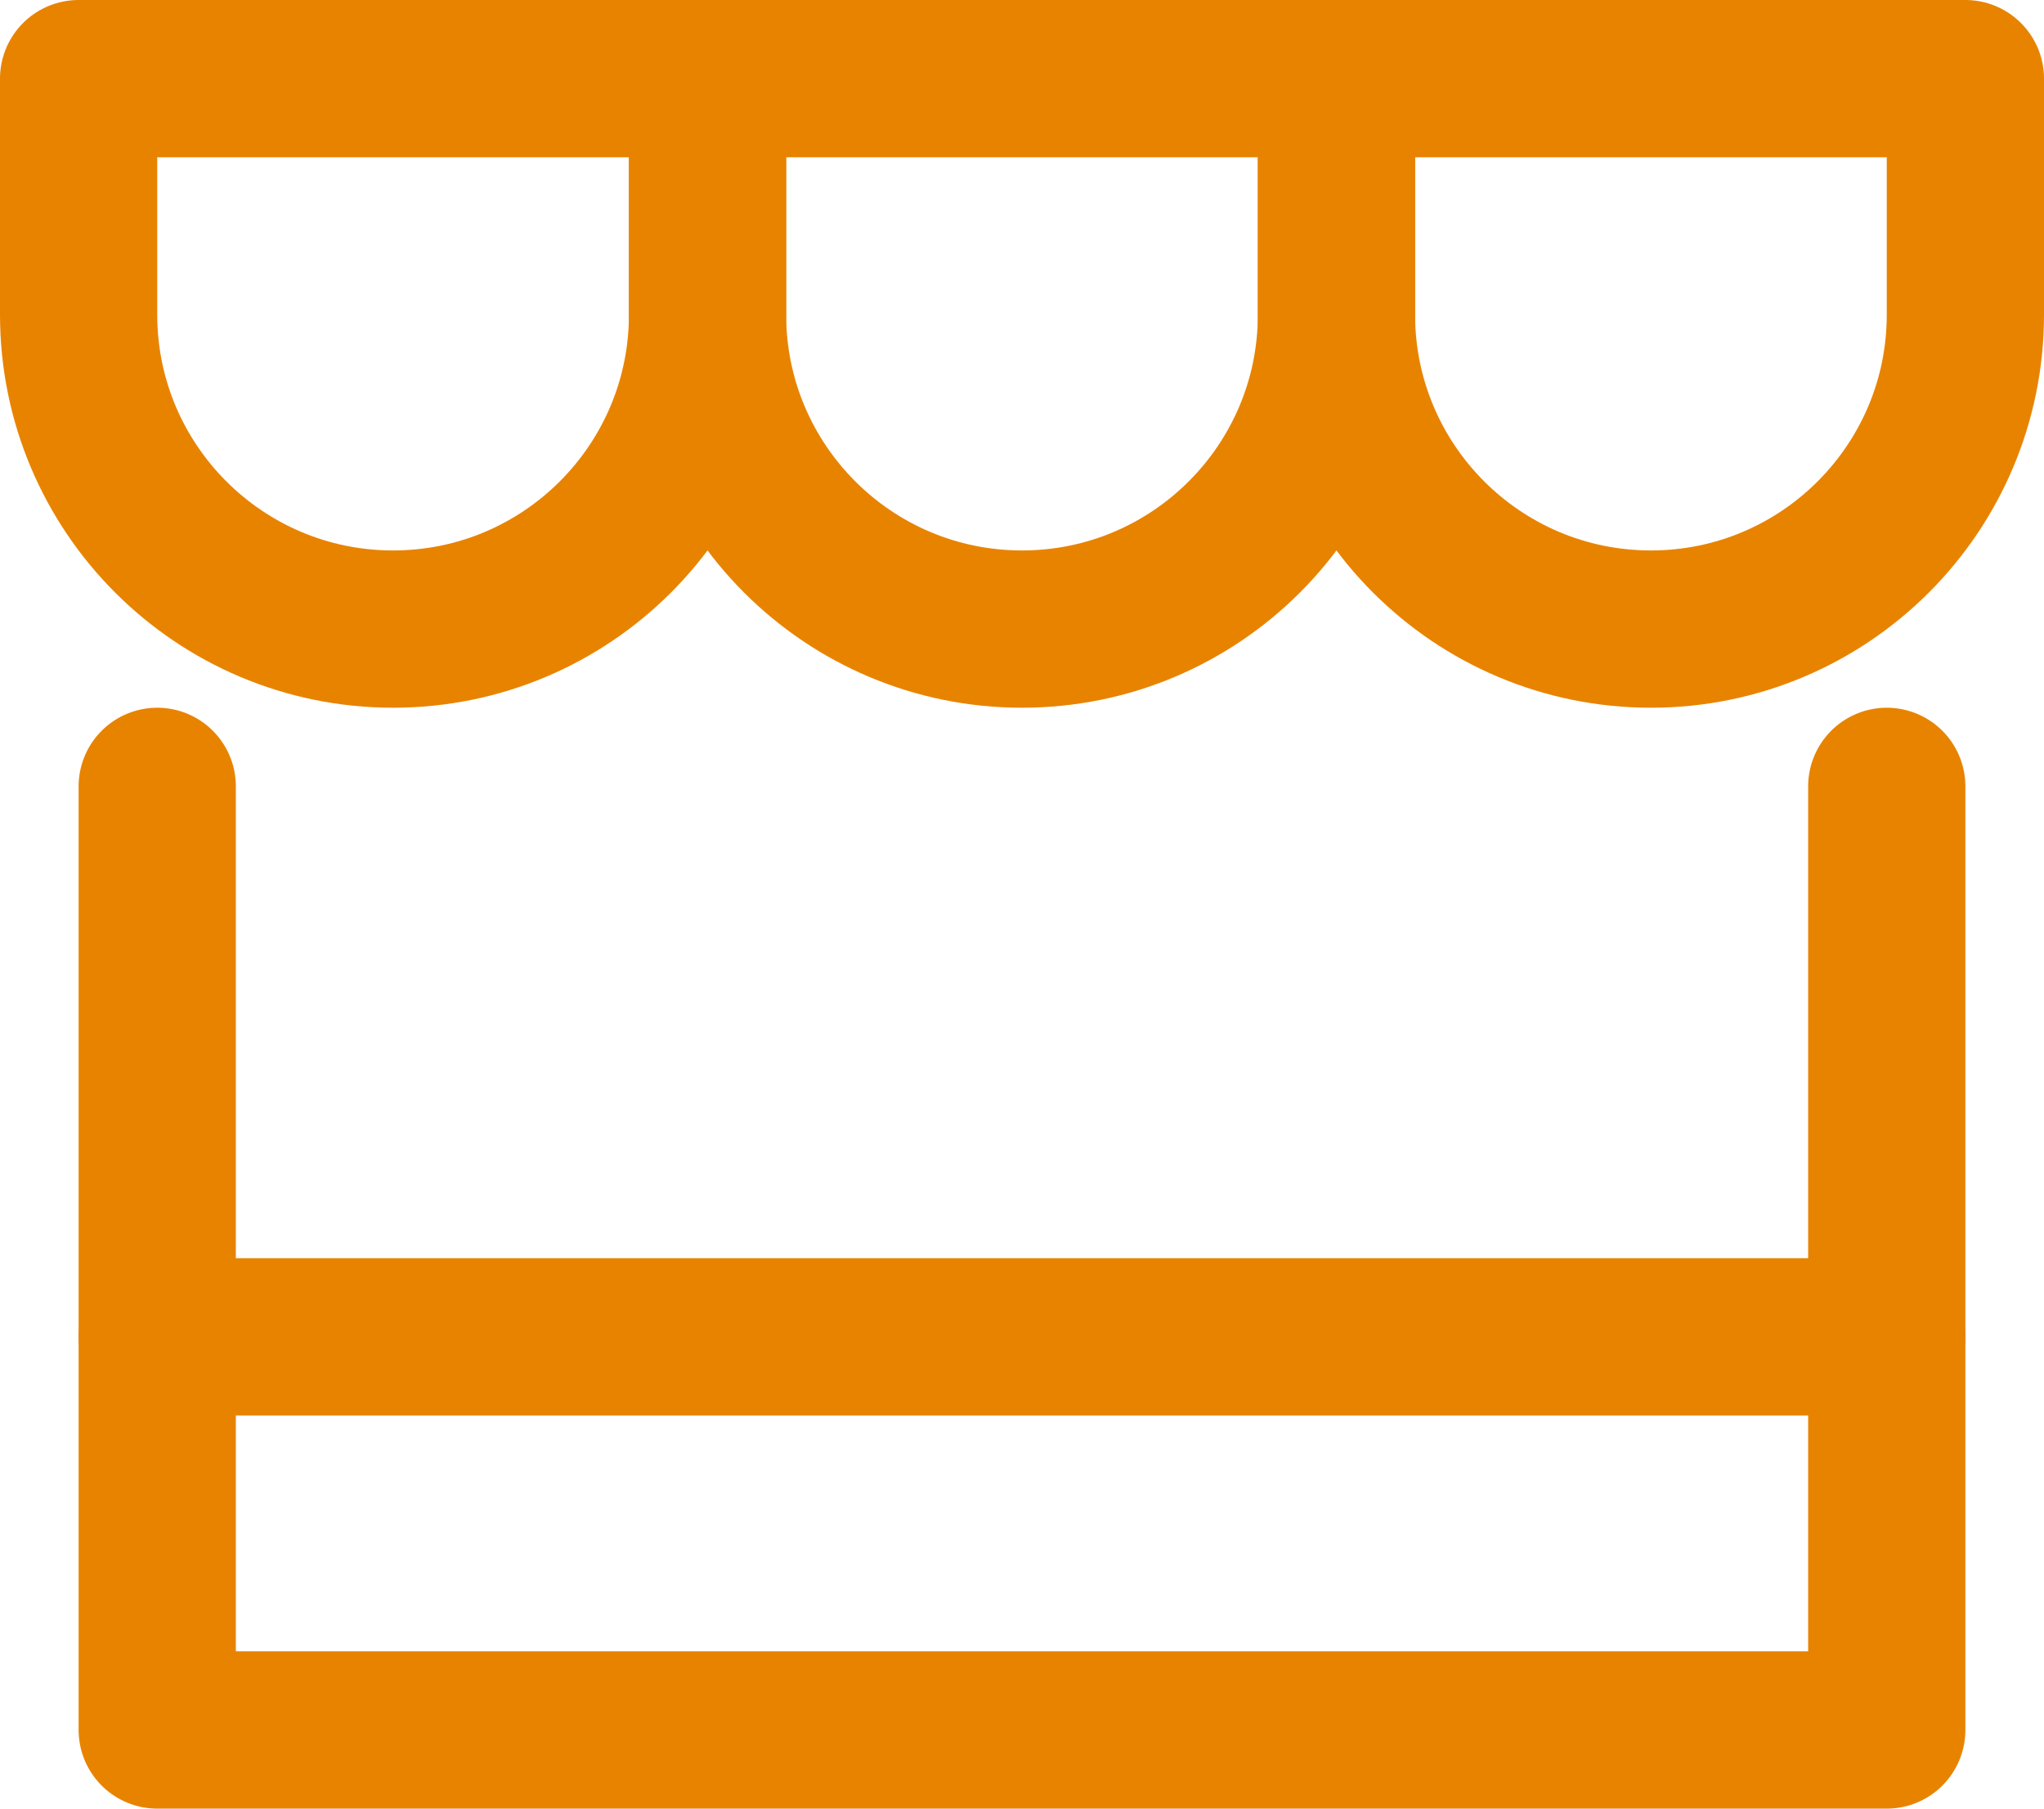 <svg width="26" height="23" viewBox="0 0 26 23" fill="none" xmlns="http://www.w3.org/2000/svg">
    <path d="M2 10V22H24V10" stroke="#E88300" stroke-width="2" stroke-linecap="round" stroke-linejoin="round"/>
    <path d="M24 17H2" stroke="#E88300" stroke-width="2" stroke-linecap="round" stroke-linejoin="round"/>
    <path d="M1 1H9V4C9 6.209 7.209 8 5 8V8C2.791 8 1 6.209 1 4V1Z" stroke="#E88300" stroke-width="2" stroke-linecap="round" stroke-linejoin="round"/>
    <path d="M9 1H17V4C17 6.209 15.209 8 13 8V8C10.791 8 9 6.209 9 4V1Z" stroke="#E88300" stroke-width="2" stroke-linecap="round" stroke-linejoin="round"/>
    <path d="M17 1H25V4C25 6.209 23.209 8 21 8V8C18.791 8 17 6.209 17 4V1Z" stroke="#E88300" stroke-width="2" stroke-linecap="round" stroke-linejoin="round"/>
</svg>
